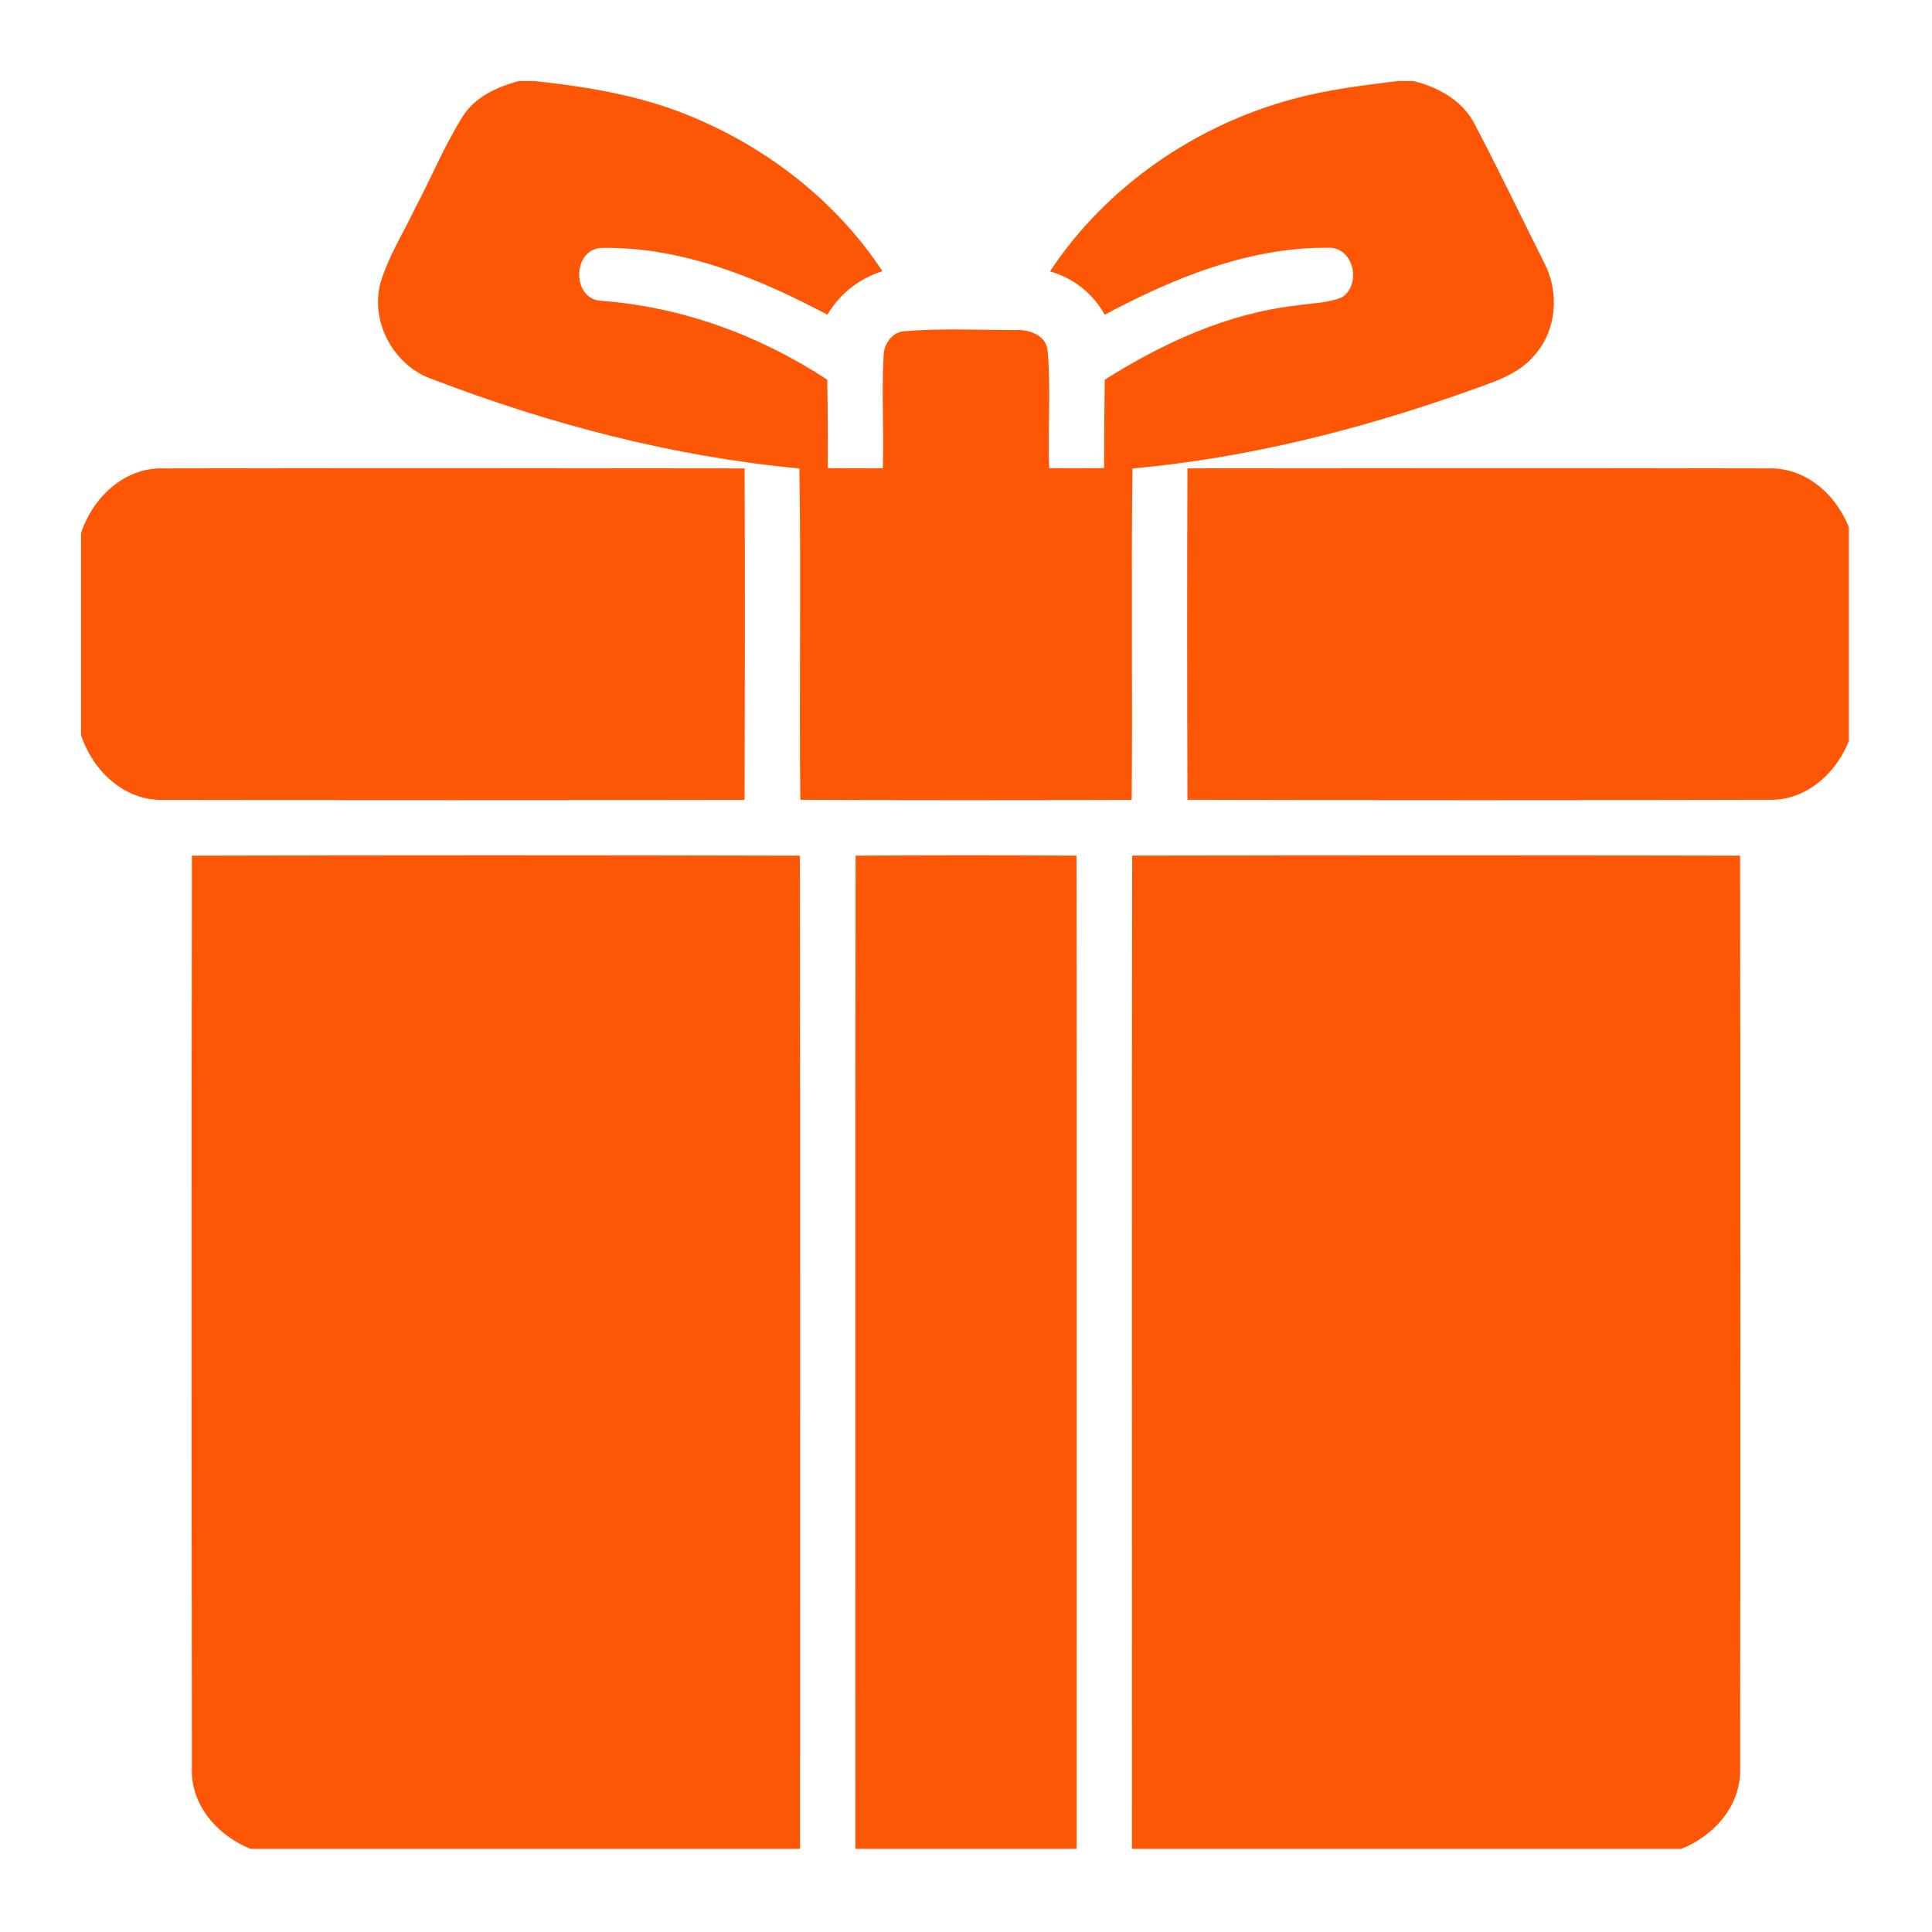 <svg xmlns="http://www.w3.org/2000/svg" xmlns:xlink="http://www.w3.org/1999/xlink" width="200" zoomAndPan="magnify" viewBox="0 0 150 150" height="200" preserveAspectRatio="xMidYMid meet" version="1.0"><defs><clipPath id="3cf38d93ed"><path d="M 29 6.293 L 121 6.293 L 121 63 L 29 63 Z M 29 6.293 " clip-rule="nonzero"/></clipPath><clipPath id="9fa6924f37"><path d="M 6.293 36 L 58 36 L 58 63 L 6.293 63 Z M 6.293 36 " clip-rule="nonzero"/></clipPath><clipPath id="fbd0ca646a"><path d="M 92 36 L 143.543 36 L 143.543 63 L 92 63 Z M 92 36 " clip-rule="nonzero"/></clipPath><clipPath id="d8d0a7c2b0"><path d="M 14 66 L 63 66 L 63 143.543 L 14 143.543 Z M 14 66 " clip-rule="nonzero"/></clipPath><clipPath id="a1f6f541ed"><path d="M 66 66 L 84 66 L 84 143.543 L 66 143.543 Z M 66 66 " clip-rule="nonzero"/></clipPath><clipPath id="6a70b2b7f0"><path d="M 87 66 L 136 66 L 136 143.543 L 87 143.543 Z M 87 66 " clip-rule="nonzero"/></clipPath></defs><rect x="-15" width="180" fill="#ffffff" y="-15" height="180" fill-opacity="1"/><rect x="-15" width="180" fill="#ffffff" y="-15" height="180" fill-opacity="1"/><g clip-path="url(#3cf38d93ed)"><path fill="#fd5605" d="M 87.926 36.375 C 96.742 35.574 105.371 33.406 113.707 30.469 C 115.672 29.742 117.895 29.18 119.25 27.449 C 120.883 25.516 121.051 22.641 119.902 20.422 C 118.109 16.848 116.383 13.238 114.523 9.695 C 113.602 7.828 111.691 6.77 109.734 6.293 L 108.52 6.293 C 105.816 6.625 103.105 6.957 100.469 7.664 C 92.844 9.695 85.891 14.461 81.52 21.07 C 83.348 21.594 84.844 22.777 85.773 24.434 C 91.18 21.547 97.113 19.125 103.344 19.238 C 105.188 19.391 105.672 22.191 104.148 23.102 C 103.027 23.543 101.805 23.539 100.629 23.723 C 95.281 24.332 90.289 26.637 85.773 29.477 C 85.738 31.762 85.727 34.055 85.719 36.344 C 84.297 36.359 82.875 36.363 81.457 36.348 C 81.34 33.336 81.605 30.309 81.344 27.305 C 81.273 26.016 79.887 25.555 78.789 25.629 C 75.945 25.621 73.082 25.48 70.242 25.715 C 69.203 25.77 68.57 26.801 68.598 27.77 C 68.445 30.629 68.633 33.492 68.543 36.355 C 67.121 36.363 65.695 36.363 64.273 36.348 C 64.277 34.055 64.266 31.77 64.227 29.477 C 58.977 26.035 52.949 23.82 46.672 23.355 C 44.406 23.242 44.41 19.438 46.633 19.25 C 52.863 19.117 58.824 21.562 64.242 24.434 C 65.203 22.801 66.707 21.621 68.512 21.059 C 64.926 15.609 59.543 11.438 53.523 8.984 C 49.703 7.41 45.586 6.73 41.488 6.293 L 40.273 6.293 C 38.59 6.75 36.867 7.523 35.914 9.062 C 34.492 11.316 33.492 13.797 32.242 16.141 C 31.328 18.074 30.152 19.902 29.539 21.965 C 28.723 25.023 30.598 28.438 33.59 29.449 C 42.734 32.953 52.293 35.457 62.062 36.371 C 62.207 44.945 62.039 53.523 62.137 62.094 C 70.707 62.137 79.285 62.129 87.863 62.102 C 87.941 53.523 87.809 44.945 87.926 36.375 Z M 87.926 36.375 " fill-opacity="1" fill-rule="nonzero"/></g><g clip-path="url(#9fa6924f37)"><path fill="#fd5605" d="M 57.809 62.102 C 57.832 53.523 57.848 44.945 57.809 36.367 C 42.77 36.344 27.738 36.336 12.699 36.367 C 9.652 36.266 7.207 38.633 6.293 41.383 L 6.293 57.066 C 7.191 59.836 9.652 62.203 12.707 62.102 C 27.738 62.129 42.77 62.129 57.809 62.102 Z M 57.809 62.102 " fill-opacity="1" fill-rule="nonzero"/></g><g clip-path="url(#fbd0ca646a)"><path fill="#fd5605" d="M 137.293 36.367 C 122.266 36.336 107.227 36.344 92.195 36.363 C 92.156 44.941 92.168 53.516 92.195 62.094 C 107.23 62.133 122.266 62.133 137.301 62.094 C 140.348 62.203 142.793 59.836 143.711 57.082 L 143.711 41.402 C 142.812 38.637 140.348 36.266 137.293 36.367 Z M 137.293 36.367 " fill-opacity="1" fill-rule="nonzero"/></g><g clip-path="url(#d8d0a7c2b0)"><path fill="#fd5605" d="M 14.898 66.434 C 14.863 90.051 14.871 113.676 14.898 137.293 C 14.797 140.344 17.16 142.789 19.91 143.711 L 62.117 143.711 C 62.109 117.949 62.141 92.188 62.102 66.434 C 46.367 66.395 30.637 66.395 14.898 66.434 Z M 14.898 66.434 " fill-opacity="1" fill-rule="nonzero"/></g><g clip-path="url(#a1f6f541ed)"><path fill="#fd5605" d="M 66.43 66.434 C 66.387 92.188 66.418 117.949 66.414 143.707 L 83.59 143.707 C 83.582 117.949 83.613 92.191 83.578 66.434 C 77.859 66.391 72.145 66.395 66.43 66.434 Z M 66.43 66.434 " fill-opacity="1" fill-rule="nonzero"/></g><g clip-path="url(#6a70b2b7f0)"><path fill="#fd5605" d="M 87.902 66.43 C 87.855 92.188 87.895 117.949 87.883 143.711 L 130.066 143.711 C 132.832 142.809 135.199 140.348 135.102 137.293 C 135.129 113.676 135.137 90.051 135.098 66.434 C 119.367 66.395 103.633 66.402 87.902 66.43 Z M 87.902 66.43 " fill-opacity="1" fill-rule="nonzero"/></g></svg>
